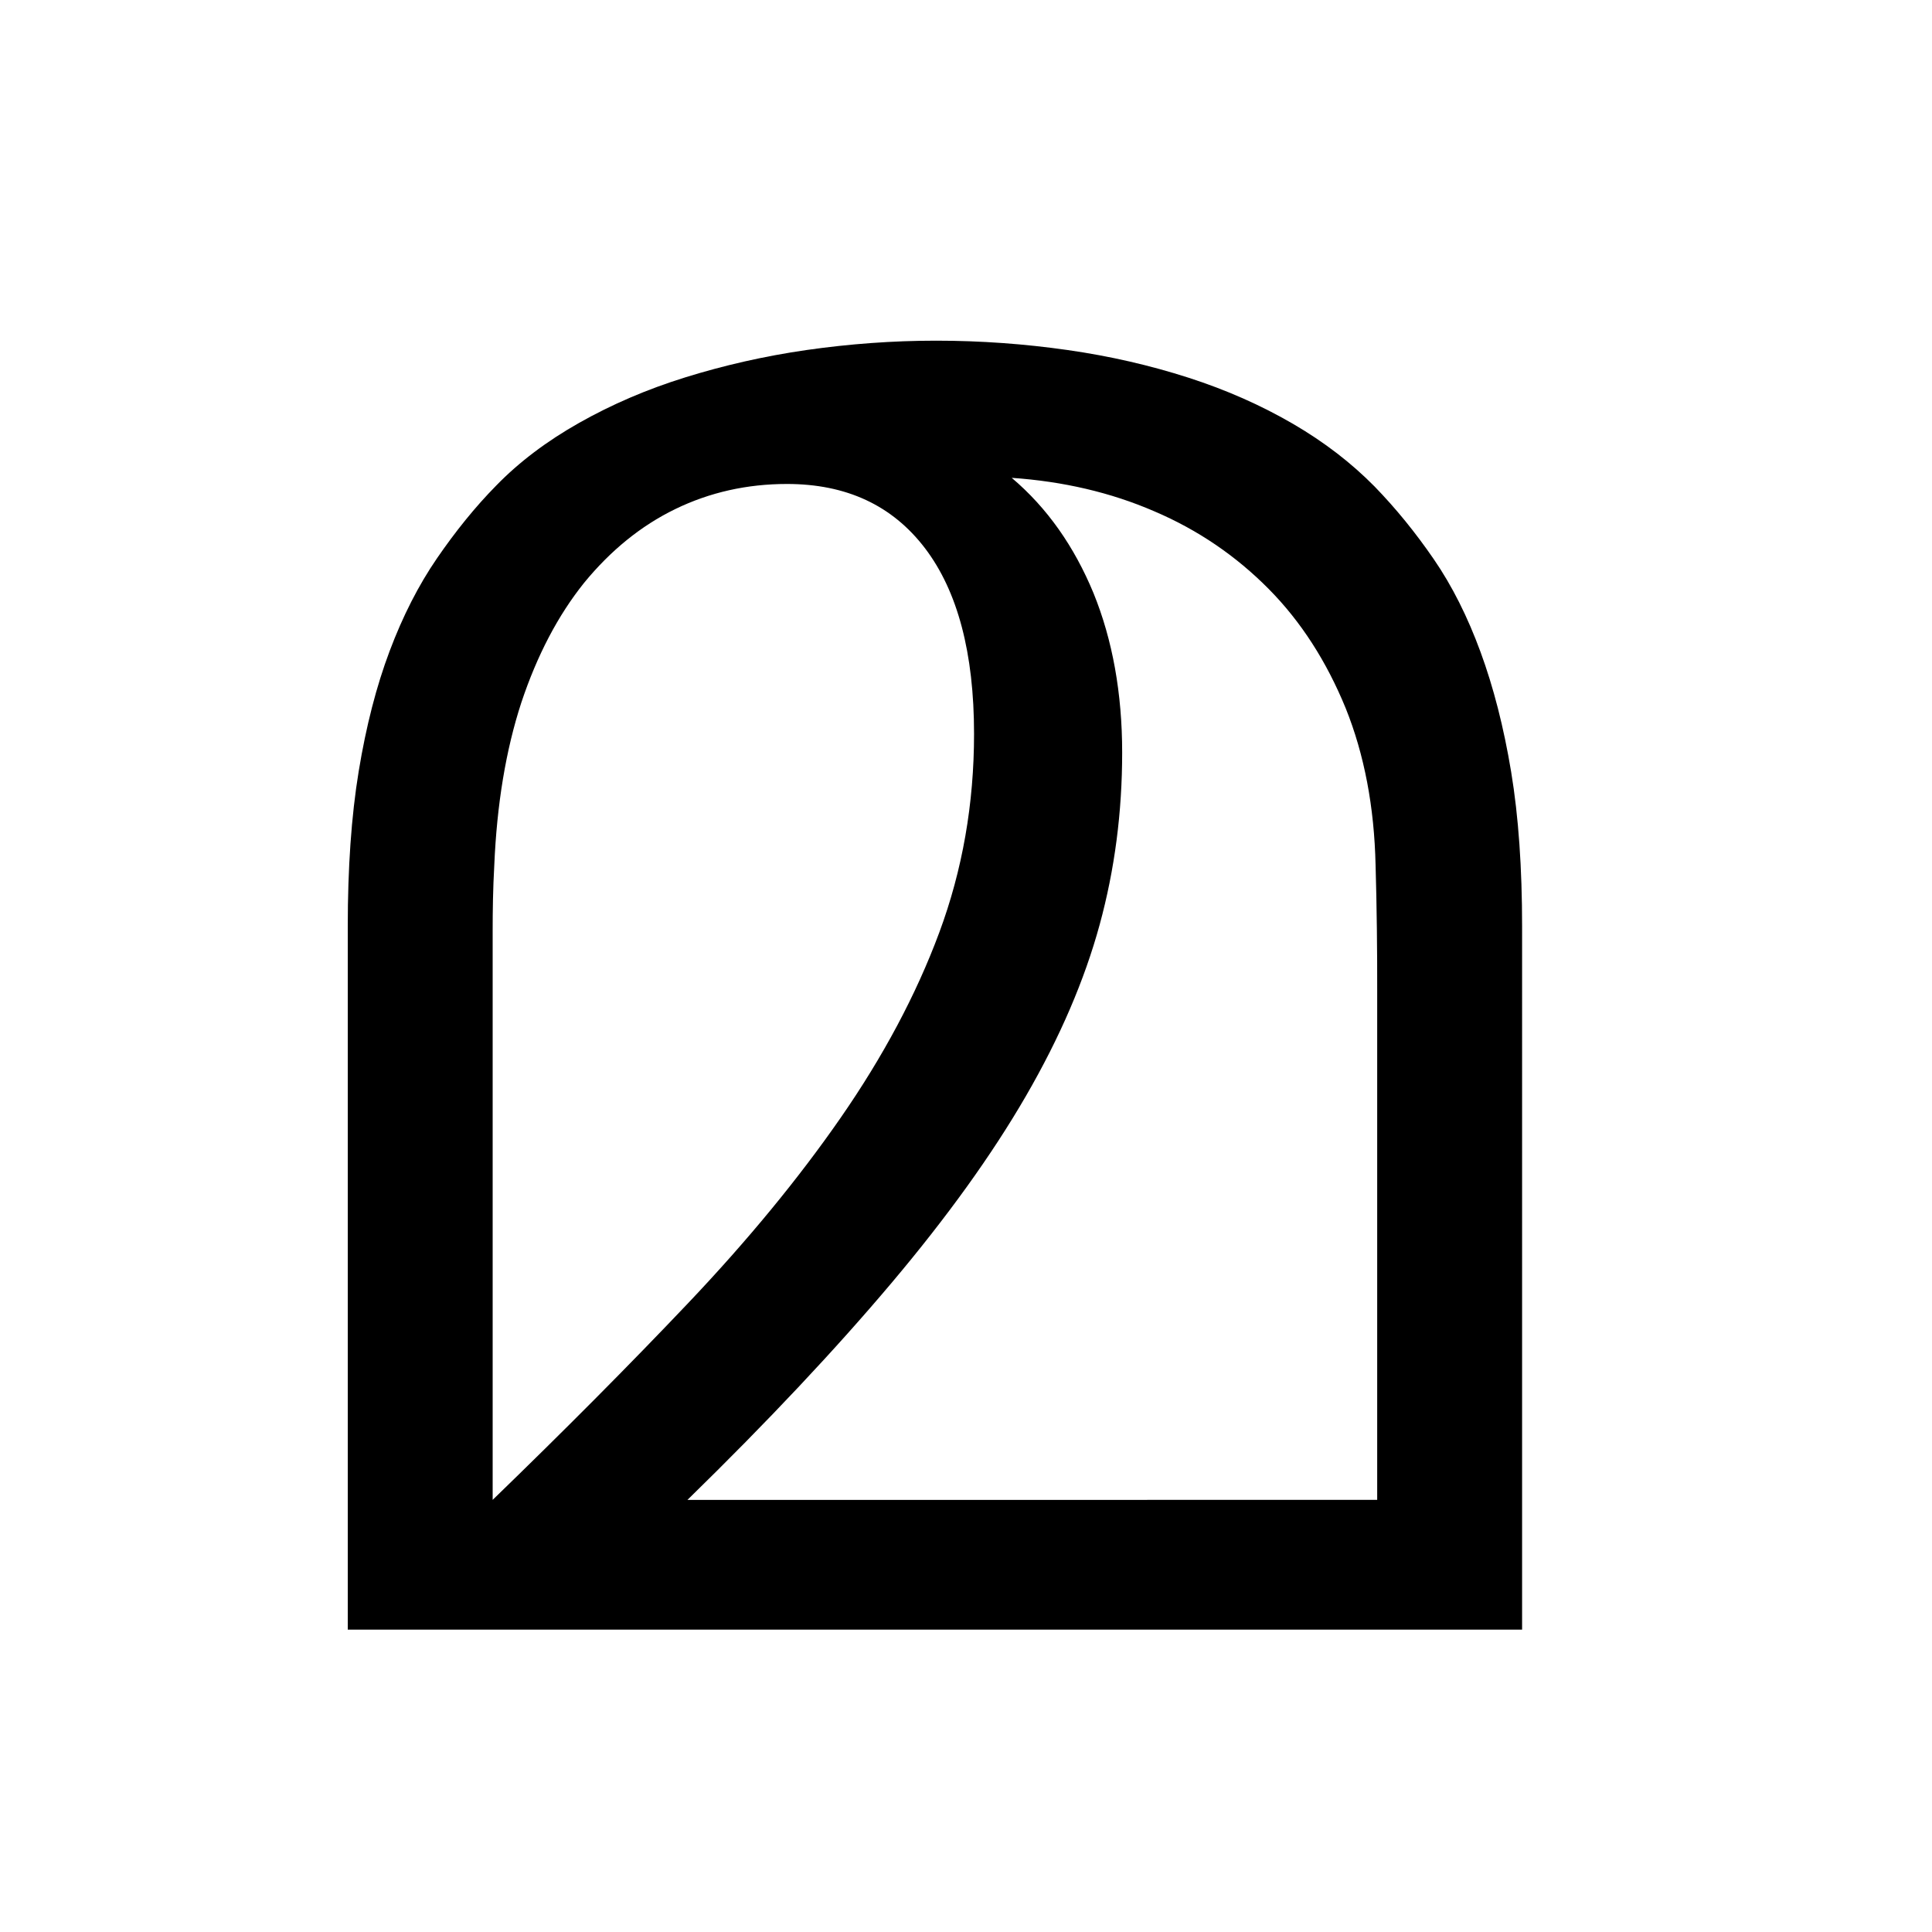 <?xml version="1.0" encoding="utf-8"?>
<!-- Generator: Adobe Illustrator 23.0.0, SVG Export Plug-In . SVG Version: 6.00 Build 0)  -->
<svg version="1.1" id="Layer_1" xmlns="http://www.w3.org/2000/svg" xmlns:xlink="http://www.w3.org/1999/xlink" x="0px" y="0px"
	 viewBox="0 0 600 600" style="enable-background:new 0 0 600 600;" xml:space="preserve">
<g>
	<path d="M472.7,506.1H108V287.7c0-18.1,1.1-34.2,3.4-48.2c2.3-14,5.5-26.4,9.6-37.3c4.1-10.9,9-20.5,14.7-28.8
		c5.7-8.3,11.8-15.9,18.4-22.6c7.1-7.3,15.7-13.8,25.8-19.5c10.1-5.7,21-10.4,32.9-14.1c11.9-3.7,24.5-6.6,37.7-8.5
		c13.3-1.9,26.7-2.9,40.2-2.9c13.9,0,27.5,1,40.8,2.9c13.3,1.9,25.8,4.8,37.6,8.6c11.8,3.8,22.6,8.6,32.4,14.3
		c9.8,5.7,18.2,12.2,25.4,19.5c6.6,6.8,12.7,14.3,18.4,22.6c5.7,8.3,10.5,17.9,14.5,28.8c4,10.9,7.2,23.3,9.5,37.2
		c2.3,13.9,3.4,29.9,3.4,48V506.1z M153,465.8c22.1-21.4,42.4-41.8,60.8-61.2c18.4-19.4,34.2-38.6,47.3-57.5s23.4-38.1,30.6-57.5
		c7.2-19.4,10.8-40,10.8-61.7c0-25.1-5.1-44.3-15.2-57.6c-10.2-13.4-24.5-20-42.9-20c-12.4,0-24,2.6-34.7,7.8
		c-10.7,5.2-20.1,12.9-28.3,22.9c-8.1,10.1-14.6,22.5-19.5,37.2c-4.8,14.7-7.6,31.6-8.4,50.6c-0.4,7.1-0.5,14-0.5,20.4
		c0,6.5,0,12.5,0,18V465.8z M427.7,465.8V307.2c0-5.5,0-11.7-0.1-18.7c-0.1-7-0.2-13.5-0.4-19.8c-0.4-18.1-3.5-34.4-9.3-48.8
		c-5.9-14.4-13.8-26.8-23.9-37c-10.1-10.2-21.9-18.3-35.5-24.1c-13.6-5.9-28.4-9.3-44.3-10.4c11,9.3,19.4,21.3,25.4,35.8
		c5.9,14.5,8.9,31.1,8.9,49.5c0,18.5-2.3,36.3-7,53.5c-4.7,17.2-12.3,34.9-22.9,53.2c-10.6,18.3-24.5,37.6-41.7,58
		c-17.2,20.4-38.3,42.9-63.4,67.4H427.7z"/>
</g>
</svg>
